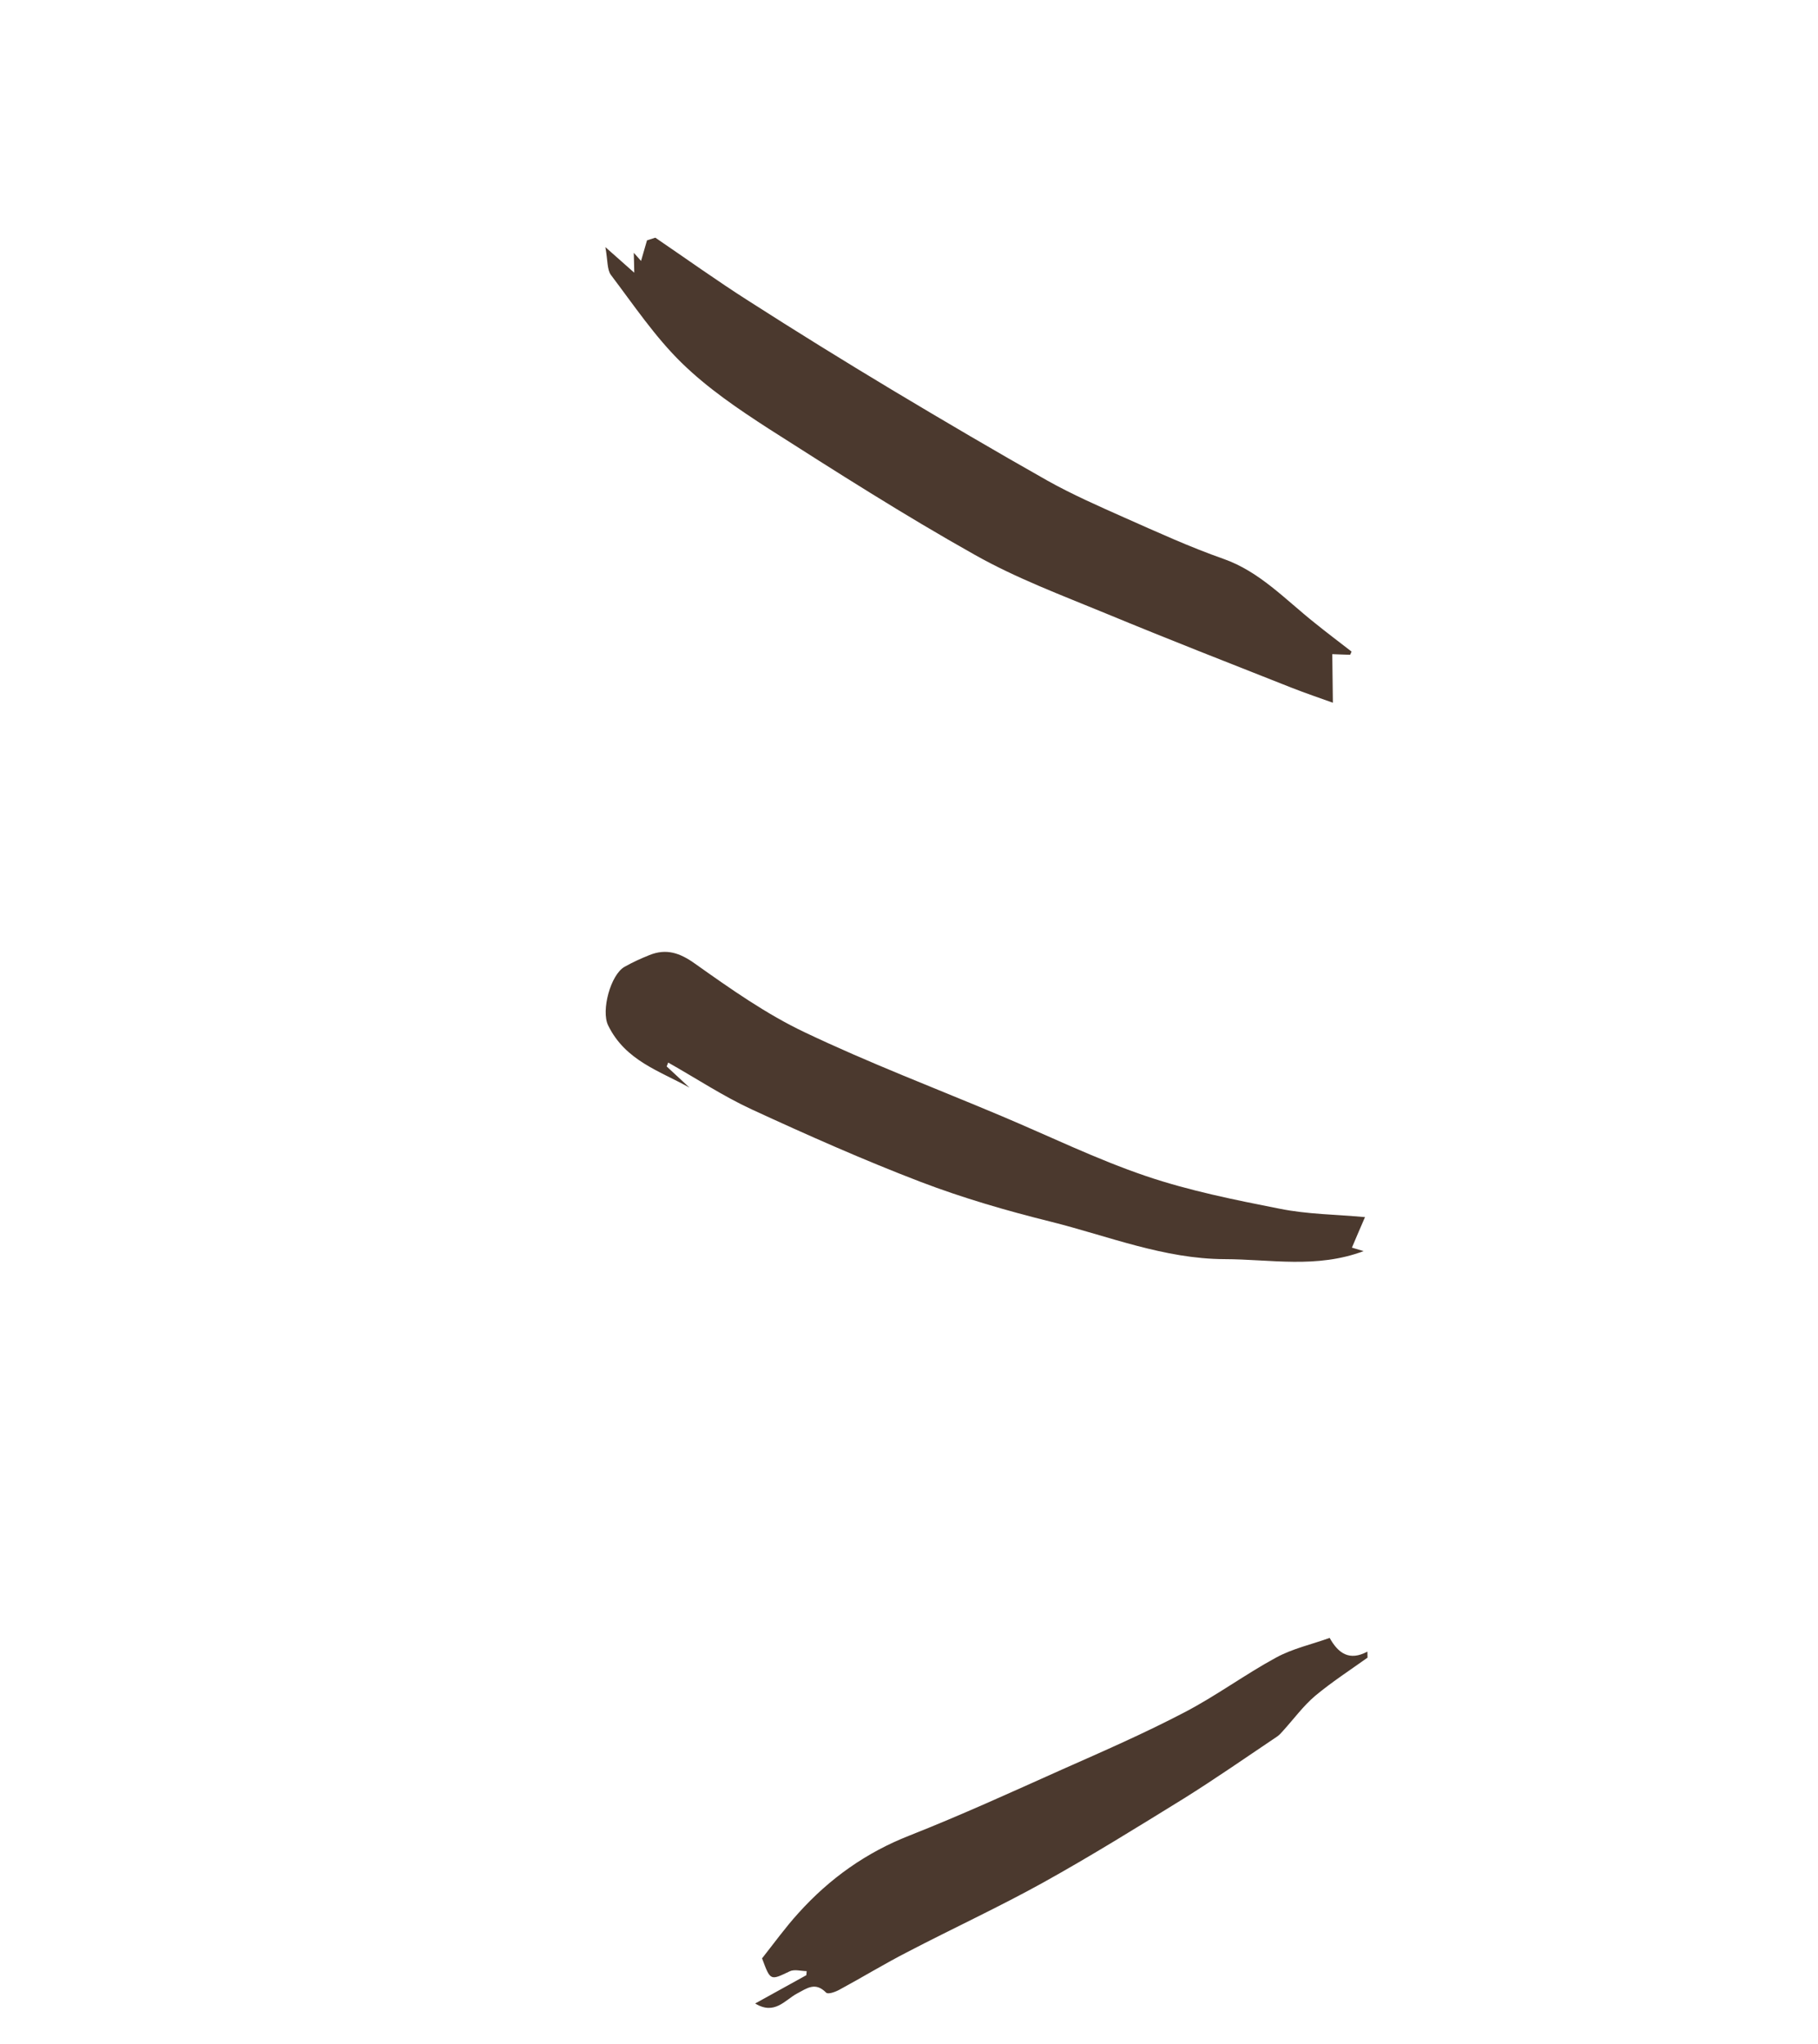 <svg width="113" height="127" viewBox="0 0 113 127" fill="none" xmlns="http://www.w3.org/2000/svg">
<path d="M83.922 40.687C83.587 40.675 83.248 40.668 82.81 40.648C82.819 41.646 82.829 42.597 82.846 43.667C82.106 43.396 81.169 43.087 80.248 42.722C76.411 41.207 72.562 39.702 68.74 38.121C65.981 36.981 63.165 35.933 60.557 34.458C56.218 32.022 51.984 29.324 47.768 26.633C45.888 25.418 43.994 24.134 42.373 22.552C40.722 20.943 39.386 18.952 37.971 17.083C37.729 16.753 37.777 16.172 37.628 15.356C38.364 16.006 38.867 16.451 39.423 16.946C39.421 16.576 39.405 16.254 39.393 15.707C39.712 16.067 39.891 16.27 40.072 16.469C39.979 16.434 39.891 16.396 39.802 16.362C39.94 15.887 40.08 15.417 40.215 14.936C40.387 14.877 40.559 14.825 40.732 14.769C42.666 16.085 44.577 17.456 46.546 18.709C49.491 20.595 52.456 22.431 55.44 24.223C58.644 26.142 61.866 28.037 65.117 29.873C66.657 30.733 68.271 31.442 69.885 32.161C71.923 33.063 73.951 33.992 76.044 34.727C78.289 35.511 79.903 37.266 81.727 38.714C82.478 39.32 83.247 39.899 84.008 40.489C83.979 40.555 83.949 40.618 83.922 40.687Z" fill="#4B392E"/>
<path d="M41.436 66.266C41.912 66.704 42.387 67.146 42.857 67.585C41.001 66.542 38.873 65.92 37.796 63.71C37.354 62.796 37.95 60.568 38.822 60.075C39.32 59.793 39.838 59.56 40.363 59.349C41.407 58.926 42.252 59.201 43.208 59.888C45.402 61.444 47.63 63.014 50.016 64.145C54.023 66.055 58.169 67.63 62.245 69.348C65.236 70.607 68.171 72.042 71.228 73.079C73.931 73.995 76.748 74.559 79.541 75.109C81.253 75.454 83.024 75.467 84.844 75.63C84.569 76.246 84.316 76.864 84.03 77.526C84.183 77.567 84.407 77.634 84.757 77.743C81.831 78.839 78.979 78.25 76.123 78.242C72.36 78.229 68.91 76.817 65.343 75.922C62.598 75.242 59.867 74.45 57.218 73.439C53.675 72.082 50.184 70.533 46.719 68.935C44.937 68.111 43.264 67.003 41.532 66.026C41.5 66.105 41.477 66.182 41.436 66.266Z" fill="#4B392E"/>
<path d="M82.646 101.778C83.179 102.732 83.868 103.232 84.992 102.629C84.993 102.757 84.995 102.875 85 103.005C83.909 103.785 82.776 104.519 81.739 105.384C81.013 106.001 80.425 106.804 79.776 107.522C79.653 107.662 79.531 107.805 79.385 107.904C77.461 109.194 75.556 110.524 73.594 111.749C70.701 113.535 67.812 115.33 64.849 116.975C62.092 118.502 59.238 119.821 56.452 121.271C55.005 122.01 53.61 122.864 52.182 123.635C51.929 123.775 51.47 123.943 51.348 123.819C50.674 123.138 50.17 123.542 49.524 123.885C48.793 124.279 48.141 125.236 46.939 124.494L50.121 122.735C50.125 122.651 50.136 122.569 50.139 122.484C49.786 122.482 49.38 122.354 49.084 122.496C47.877 123.073 47.888 123.096 47.367 121.69C48.098 120.767 48.807 119.782 49.618 118.888C51.573 116.714 53.856 115.107 56.518 114.063C59.719 112.801 62.861 111.366 66.009 109.957C68.568 108.823 71.138 107.704 73.628 106.4C75.574 105.389 77.38 104.053 79.311 103.003C80.352 102.435 81.533 102.181 82.646 101.778Z" fill="#4B392E"/>
</svg>
